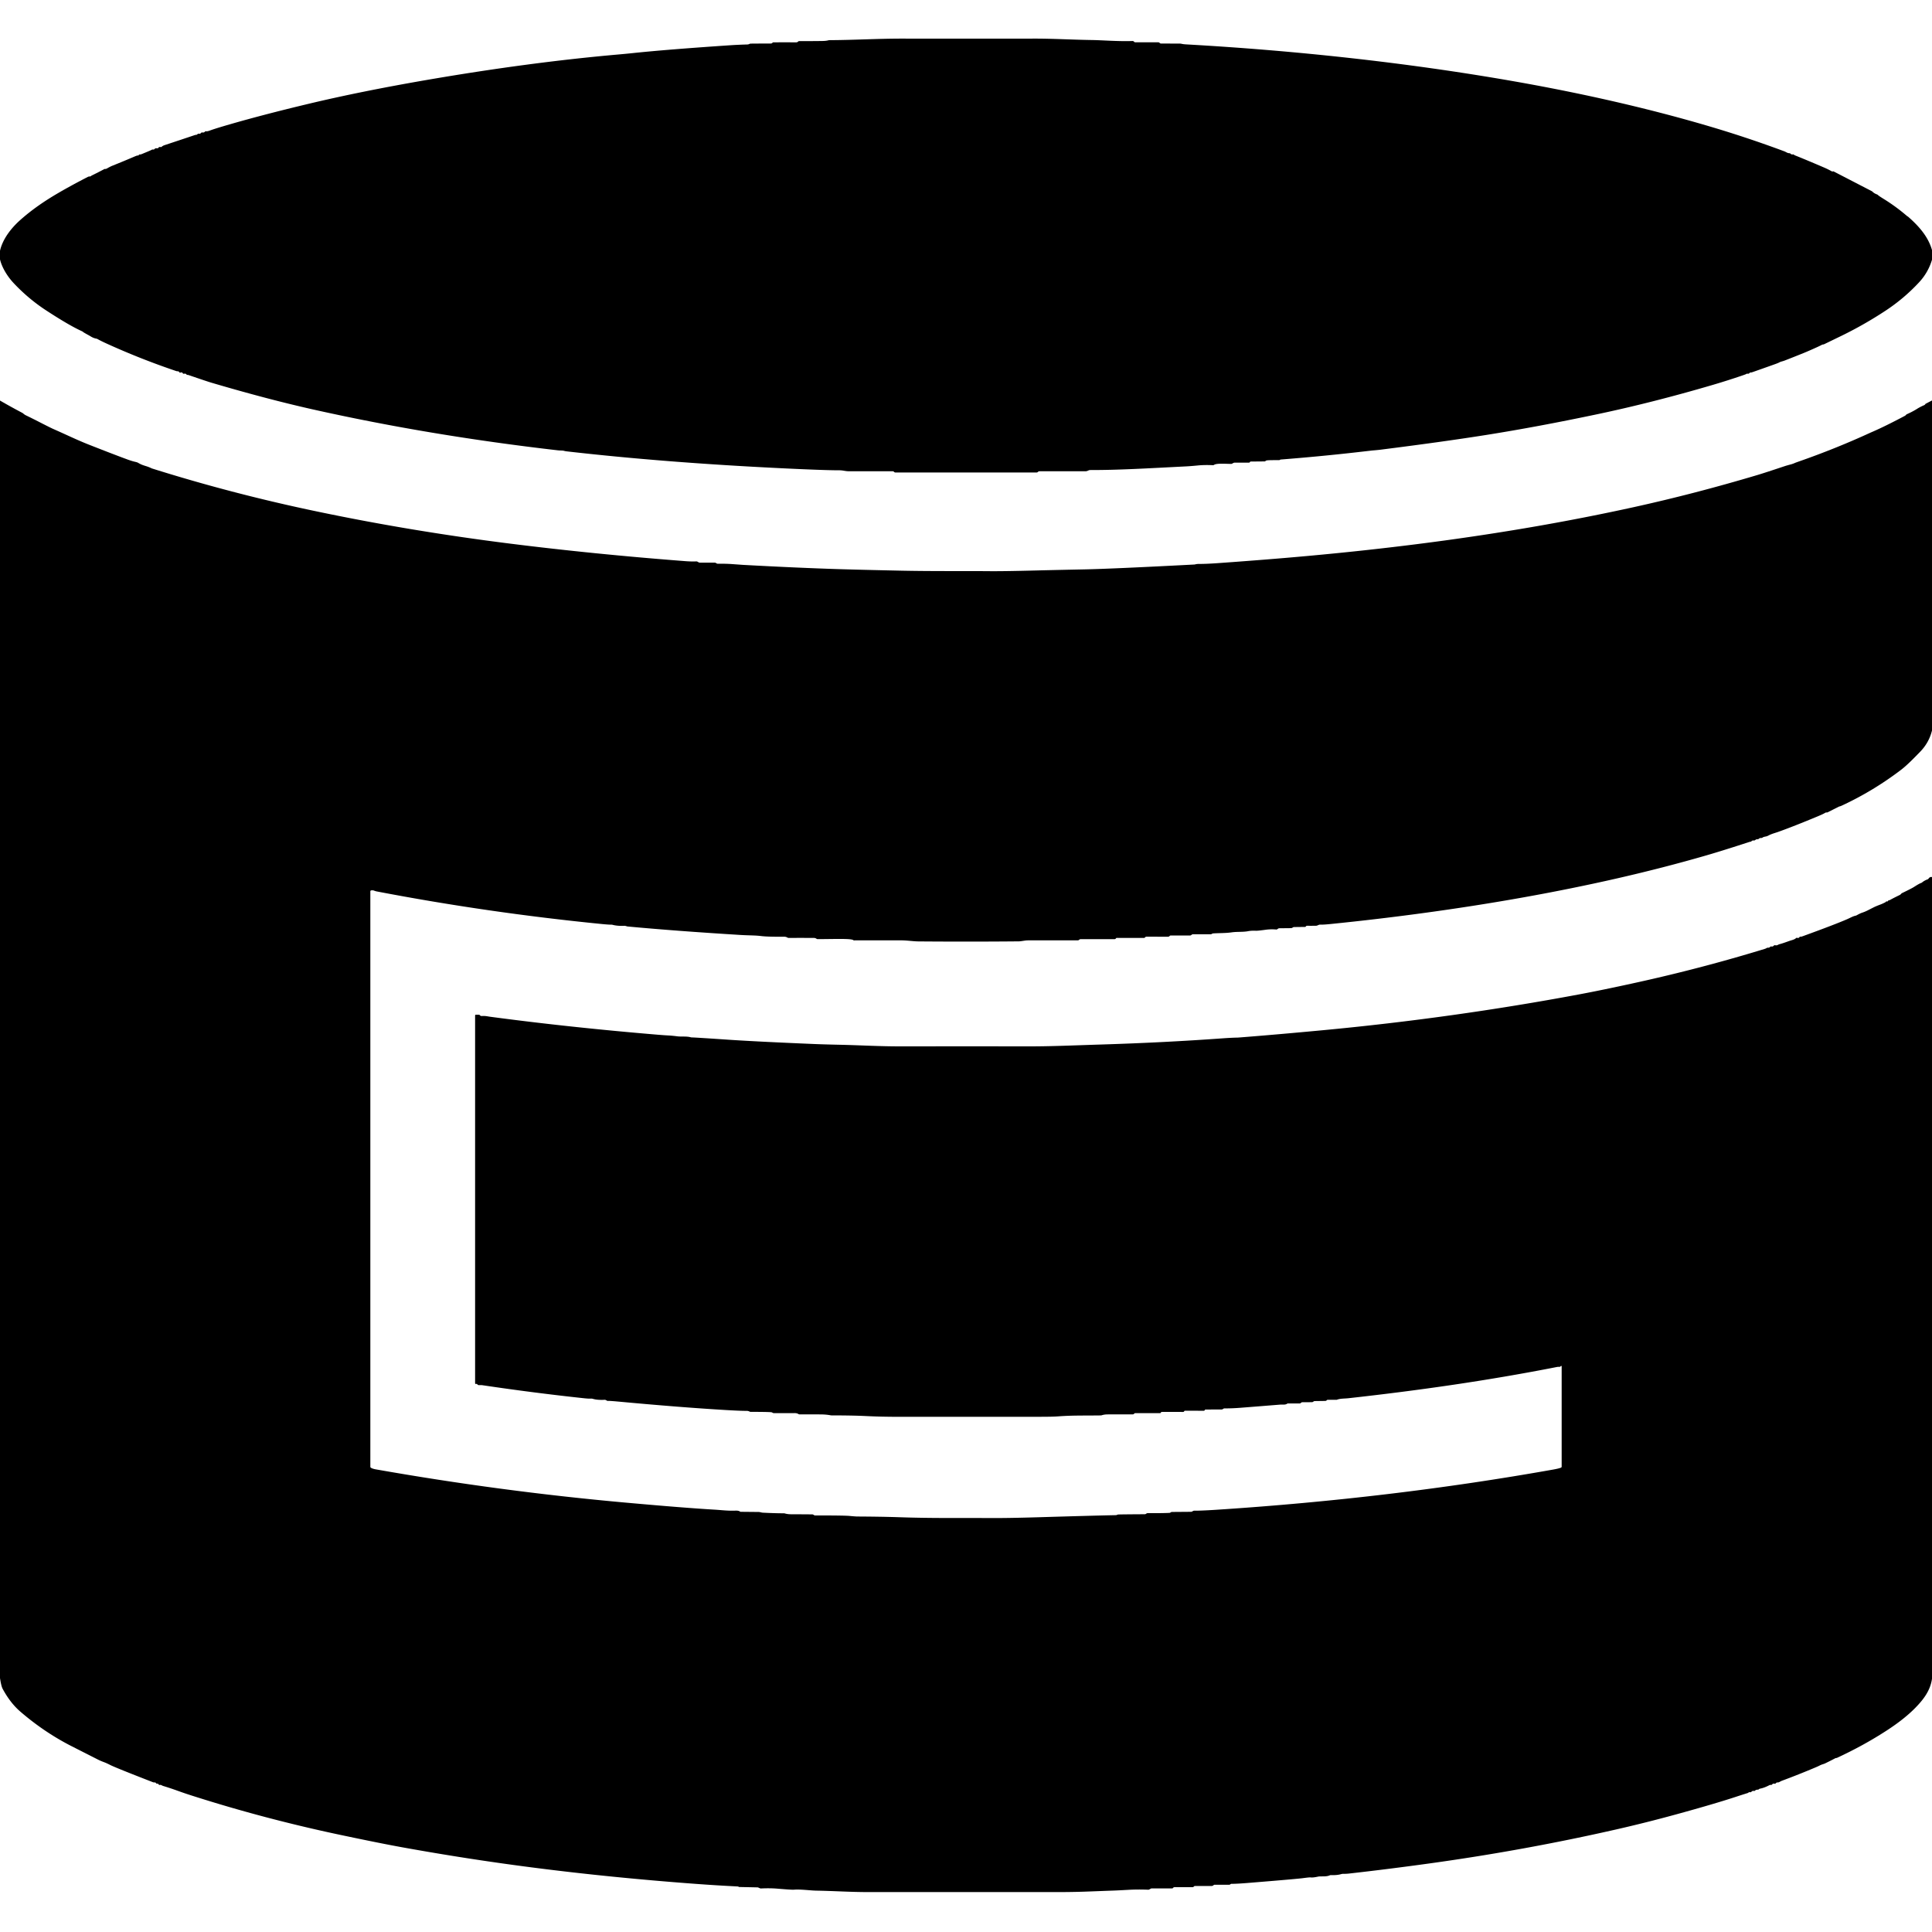 <?xml version="1.0" encoding="UTF-8" standalone="no"?>
<!DOCTYPE svg PUBLIC "-//W3C//DTD SVG 1.1//EN" "http://www.w3.org/Graphics/SVG/1.1/DTD/svg11.dtd">
<svg xmlns="http://www.w3.org/2000/svg" version="1.1" viewBox="0.00 0.00 1500.00 1500.00">
<path fill="#000000" d="
  M 1500.00 194.17
  L 1500.00 201.65
  Q 1497.05 211.58 1489.95 219.21
  Q 1478.27 231.79 1463.78 241.32
  Q 1447.51 252.02 1430.02 260.58
  Q 1428.05 261.54 1416.22 267.27
  A 1.88 1.81 -58.8 0 1 1415.66 267.42
  Q 1414.93 267.48 1414.28 267.83
  Q 1412.44 268.85 1405.55 271.87
  Q 1402.18 273.34 1400.50 274.02
  Q 1394.17 276.59 1385.66 279.91
  C 1383.85 280.62 1382.75 280.64 1381.40 281.40
  Q 1380.67 281.82 1378.30 282.67
  Q 1364.60 287.55 1361.03 288.79
  Q 1359.55 289.30 1359.22 289.23
  A 0.79 0.78 23.7 0 0 1358.41 289.54
  Q 1357.85 290.32 1356.57 290.13
  A 0.88 0.86 28.3 0 0 1355.84 290.34
  Q 1355.58 290.57 1352.58 291.59
  Q 1341.11 295.50 1329.79 298.83
  Q 1283.15 312.54 1239.72 321.69
  Q 1193.92 331.33 1154.43 337.61
  Q 1120.62 342.99 1071.77 349.15
  Q 1069.62 349.42 1065.25 349.78
  Q 1065.10 349.80 1058.72 350.53
  Q 1057.22 350.70 1051.24 351.38
  Q 1024.13 354.43 994.12 356.80
  A 0.10 0.10 0.0 0 0 994.05 356.83
  L 993.84 357.00
  A 1.08 1.04 24.3 0 1 993.22 357.22
  C 988.51 357.30 983.96 357.17 983.02 357.61
  Q 982.74 357.74 982.57 357.91
  A 1.09 1.06 -67.4 0 1 981.80 358.24
  L 971.05 358.34
  A 0.61 0.60 -73.5 0 0 970.54 358.62
  Q 970.48 358.71 970.28 358.94
  A 0.85 0.82 -68.0 0 1 969.67 359.21
  L 958.51 359.21
  A 1.79 1.78 -57.8 0 0 957.73 359.39
  L 956.43 360.05
  A 1.06 1.06 0.0 0 1 955.94 360.17
  C 951.51 360.14 944.54 359.57 942.63 360.90
  A 1.53 1.53 0.0 0 1 941.70 361.17
  Q 935.23 360.88 930.23 361.36
  Q 924.55 361.92 920.72 362.11
  C 889.14 363.72 868.41 364.97 846.41 364.94
  A 2.97 2.86 31.5 0 0 845.18 365.21
  Q 843.76 365.85 843.25 365.86
  Q 837.00 365.90 807.02 365.88
  A 1.59 1.57 -66.6 0 0 805.93 366.32
  Q 805.82 366.43 805.78 366.46
  A 1.35 1.32 -66.3 0 1 804.86 366.83
  L 695.12 366.83
  A 1.21 1.21 0.0 0 1 694.29 366.50
  Q 694.24 366.46 694.06 366.29
  A 1.56 1.54 66.2 0 0 693.00 365.87
  Q 673.68 365.90 658.76 365.87
  C 656.33 365.86 654.45 365.13 651.73 365.14
  Q 639.93 365.15 606.00 363.50
  Q 516.15 359.13 440.23 350.46
  Q 438.79 350.29 438.05 350.07
  C 436.59 349.64 435.24 349.88 433.17 349.64
  Q 333.93 338.22 243.50 318.00
  Q 208.04 310.07 164.34 297.18
  Q 160.75 296.12 147.62 291.61
  Q 145.76 290.97 145.65 291.03
  A 0.62 0.61 62.1 0 1 144.83 290.77
  Q 144.34 289.88 142.78 290.19
  A 0.85 0.84 69.8 0 1 141.89 289.77
  Q 141.38 288.83 140.16 289.27
  A 0.88 0.87 -25.6 0 1 139.13 288.91
  Q 138.75 288.29 138.17 288.27
  Q 137.29 288.25 136.86 288.10
  Q 109.66 278.93 83.26 266.96
  Q 78.24 264.68 75.68 263.22
  A 2.90 2.87 -25.7 0 0 74.81 262.92
  Q 72.58 262.54 70.42 261.19
  Q 69.62 260.69 68.87 260.29
  Q 64.97 258.17 64.56 257.78
  A 3.07 2.96 -9.8 0 0 63.69 257.19
  Q 53.79 252.74 35.70 240.91
  Q 22.08 232.00 10.67 219.88
  C 6.19 215.12 1.60 208.18 0.00 201.36
  L 0.00 194.75
  C 2.02 185.60 8.65 177.19 15.39 171.13
  C 24.38 163.05 34.53 156.07 45.44 149.73
  Q 55.67 143.78 68.40 137.25
  Q 68.84 137.02 69.70 137.01
  Q 70.42 137.00 70.93 136.42
  Q 76.42 133.73 81.14 131.21
  A 0.51 0.49 37.8 0 1 81.50 131.17
  Q 82.12 131.33 83.18 130.72
  Q 85.51 129.37 87.37 128.62
  Q 96.38 125.01 104.19 121.65
  Q 106.64 120.59 107.09 120.72
  A 0.51 0.50 20.3 0 0 107.69 120.45
  Q 107.97 119.84 108.86 119.91
  Q 109.25 119.95 110.00 119.64
  Q 117.39 116.63 117.94 116.22
  A 0.78 0.78 0.0 0 1 118.52 116.08
  Q 119.74 116.26 120.24 115.47
  A 0.73 0.71 15.8 0 1 120.85 115.14
  L 122.27 115.14
  A 0.82 0.81 -74.3 0 0 122.97 114.74
  Q 123.46 113.93 124.71 114.17
  A 1.01 1.00 -61.8 0 0 125.61 113.89
  Q 126.32 113.18 127.89 112.66
  Q 141.56 108.13 150.24 105.21
  Q 151.80 104.68 152.06 104.70
  Q 152.81 104.76 153.35 104.14
  Q 153.77 103.66 154.92 103.84
  A 0.89 0.87 24.8 0 0 155.73 103.55
  L 155.99 103.27
  A 1.32 1.29 -64.4 0 1 157.17 102.84
  Q 158.43 103.04 159.05 102.27
  A 0.97 0.97 0.0 0 1 159.97 101.93
  Q 160.92 102.09 162.85 101.38
  Q 167.07 99.81 178.50 96.51
  Q 204.68 88.94 239.32 80.66
  Q 279.94 70.95 331.03 62.13
  Q 410.70 48.39 480.53 42.26
  Q 486.11 41.77 491.52 41.20
  Q 517.17 38.49 566.71 35.15
  Q 573.46 34.70 580.27 34.53
  A 3.54 3.41 -56.9 0 0 581.58 34.23
  Q 582.40 33.87 582.75 33.87
  Q 589.48 33.80 598.50 33.79
  Q 599.28 33.78 599.79 33.18
  A 0.88 0.87 20.3 0 1 600.45 32.88
  Q 608.74 32.83 618.02 32.88
  Q 619.12 32.89 619.76 32.20
  A 0.94 0.94 0.0 0 1 620.45 31.90
  Q 630.55 31.96 638.74 31.82
  Q 641.36 31.78 643.10 31.31
  A 4.11 3.91 -50.9 0 1 644.11 31.18
  C 663.29 31.10 680.96 29.97 700.66 29.98
  Q 795.92 30.03 800.46 29.99
  C 815.73 29.84 832.20 30.86 847.58 31.07
  C 855.91 31.19 868.62 32.26 879.22 31.84
  A 1.52 1.51 -24.0 0 1 880.35 32.27
  L 880.61 32.52
  A 1.26 1.24 -23.0 0 0 881.47 32.86
  L 899.36 32.86
  A 1.25 1.23 66.4 0 1 900.21 33.20
  Q 900.37 33.34 900.44 33.41
  A 1.56 1.53 -23.6 0 0 901.48 33.81
  L 916.00 33.83
  A 3.20 0.25 13.4 0 1 918.00 34.14
  Q 919.03 34.36 921.25 34.48
  C 1005.61 39.24 1091.52 48.52 1173.05 62.71
  C 1223.10 71.42 1275.80 82.95 1326.80 97.98
  Q 1356.37 106.70 1385.22 117.44
  C 1386.89 118.06 1387.70 118.94 1389.29 118.95
  A 1.24 1.24 0.0 0 1 1390.18 119.35
  Q 1390.83 120.05 1392.04 119.89
  A 0.97 0.97 0.0 0 1 1392.93 120.23
  Q 1393.09 120.43 1394.03 120.80
  Q 1402.18 124.04 1416.37 130.14
  Q 1419.25 131.37 1422.25 133.06
  Q 1422.55 133.22 1423.28 133.04
  A 0.44 0.38 48.8 0 1 1423.58 133.08
  L 1453.17 148.38
  A 2.79 2.78 -8.3 0 1 1453.90 148.92
  Q 1455.06 150.11 1457.31 150.96
  A 2.23 2.19 -11.0 0 1 1458.14 151.51
  Q 1458.75 152.14 1462.19 154.26
  Q 1472.05 160.34 1480.57 167.70
  Q 1480.78 167.88 1480.98 167.97
  Q 1481.28 168.10 1481.38 168.19
  C 1489.69 175.45 1497.08 183.72 1500.00 194.17
  Z"
/>
<path fill="#000000" d="
  M 1500.00 310.91
  L 1500.00 567.15
  Q 1497.69 576.65 1490.60 583.88
  C 1487.13 587.41 1481.06 593.82 1475.88 597.76
  Q 1454.33 614.16 1429.98 625.47
  Q 1429.08 625.89 1428.51 626.03
  A 1.63 0.15 -12.7 0 0 1427.58 626.33
  L 1418.92 630.70
  A 1.20 1.12 32.2 0 1 1418.34 630.81
  Q 1418.06 630.78 1418.05 630.78
  A 1.79 1.78 -61.1 0 0 1417.09 631.06
  Q 1415.55 632.02 1411.48 633.72
  Q 1392.37 641.69 1380.35 645.96
  Q 1379.79 646.16 1377.57 646.86
  Q 1374.91 647.71 1373.41 648.50
  Q 1371.91 649.30 1370.97 649.45
  Q 1369.11 649.77 1368.55 650.22
  C 1367.69 650.92 1366.52 650.40 1366.01 650.88
  Q 1365.17 651.68 1364.29 651.62
  C 1362.90 651.54 1362.85 652.70 1361.53 652.55
  Q 1360.46 652.44 1359.76 653.21
  A 0.91 0.89 -70.3 0 1 1359.14 653.51
  Q 1358.67 653.54 1358.28 653.66
  Q 1337.00 660.59 1324.87 664.10
  Q 1291.67 673.72 1255.53 681.97
  Q 1185.31 698.00 1104.73 708.94
  Q 1069.93 713.67 1033.11 717.40
  Q 1027.24 718.00 1025.00 717.87
  Q 1024.31 717.83 1022.99 718.45
  A 3.03 3.03 0.0 0 1 1021.79 718.74
  Q 1019.16 718.81 1014.77 718.77
  Q 1014.50 718.77 1014.21 718.93
  Q 1013.95 719.08 1013.91 719.20
  A 0.72 0.72 0.0 0 1 1013.24 719.66
  L 1004.78 719.76
  A 1.88 1.80 26.4 0 0 1003.72 720.09
  Q 1003.47 720.26 1003.45 720.28
  A 2.29 2.24 28.8 0 1 1002.27 720.61
  L 993.29 720.70
  A 1.91 1.90 26.7 0 0 992.22 721.05
  L 991.63 721.48
  A 1.00 1.00 0.0 0 1 990.96 721.67
  Q 986.66 721.31 982.80 721.84
  Q 976.62 722.69 975.17 722.63
  Q 971.47 722.49 969.19 722.94
  C 965.16 723.75 960.57 723.27 956.41 723.86
  C 951.40 724.58 947.26 724.35 941.75 724.71
  Q 941.47 724.72 940.72 725.16
  A 1.39 1.35 -59.9 0 1 940.01 725.36
  L 926.18 725.36
  A 1.41 1.38 26.0 0 0 925.34 725.64
  L 924.90 725.97
  A 1.66 1.66 0.0 0 1 923.88 726.32
  L 908.92 726.32
  A 1.12 1.10 20.2 0 0 908.08 726.70
  Q 907.92 726.89 907.90 726.90
  A 1.77 1.72 25.2 0 1 906.82 727.27
  L 890.17 727.25
  A 1.67 1.66 25.0 0 0 889.11 727.63
  Q 888.91 727.80 888.86 727.92
  A 0.48 0.47 -77.2 0 1 888.43 728.20
  L 867.12 728.18
  A 0.87 0.87 0.0 0 0 866.40 728.56
  Q 866.28 728.74 866.22 728.81
  A 1.14 1.12 22.3 0 1 865.42 729.14
  L 839.18 729.14
  A 2.09 2.08 -61.5 0 0 838.04 729.48
  Q 837.99 729.52 837.90 729.61
  A 1.64 1.63 22.0 0 1 836.73 730.10
  Q 816.86 730.06 798.01 730.10
  C 795.70 730.11 793.02 730.85 791.00 730.87
  Q 752.66 731.23 713.10 730.91
  C 708.91 730.88 704.38 730.09 699.75 730.09
  Q 663.46 730.09 663.44 730.10
  A 0.89 0.89 0.0 0 1 662.57 729.94
  C 660.91 728.49 646.99 729.14 634.76 729.13
  A 1.39 1.37 63.2 0 1 633.93 728.85
  Q 633.10 728.21 631.76 728.20
  Q 626.10 728.17 612.28 728.19
  A 1.89 1.81 59.2 0 1 611.34 727.93
  Q 610.21 727.25 608.77 727.26
  Q 596.07 727.39 590.95 726.75
  C 586.09 726.15 581.68 726.31 575.13 725.91
  Q 524.64 722.81 487.34 719.32
  A 3.65 3.27 -29.7 0 1 486.55 719.15
  Q 485.46 718.78 484.76 718.81
  Q 479.41 719.04 475.59 718.03
  A 4.17 4.14 -38.5 0 0 474.41 717.90
  Q 472.80 717.95 467.07 717.39
  Q 378.80 708.64 292.43 692.09
  Q 291.67 691.95 290.43 691.48
  Q 289.30 691.06 288.07 691.33
  A 0.69 0.69 0.0 0 0 287.53 692.00
  L 287.53 1138.74
  A 0.97 0.95 -74.1 0 0 287.97 1139.55
  Q 289.22 1140.35 291.74 1140.80
  Q 388.24 1157.84 485.47 1166.60
  Q 531.04 1170.70 554.93 1172.10
  C 559.91 1172.39 565.22 1173.11 571.01 1172.85
  Q 573.40 1172.74 574.55 1173.57
  A 1.04 1.04 0.0 0 0 575.15 1173.76
  L 588.93 1173.89
  A 5.68 5.34 -36.5 0 1 590.03 1174.02
  Q 591.66 1174.41 592.25 1174.44
  Q 601.51 1174.91 608.52 1174.92
  A 3.19 2.94 -34.3 0 1 609.41 1175.05
  Q 611.41 1175.66 614.26 1175.67
  Q 627.47 1175.71 630.74 1175.78
  A 1.56 1.55 65.3 0 1 631.65 1176.12
  C 632.03 1176.42 632.55 1176.60 633.00 1176.60
  Q 655.61 1176.57 659.74 1176.98
  Q 661.16 1177.12 662.58 1177.23
  Q 664.86 1177.41 665.42 1177.41
  Q 684.52 1177.51 697.80 1177.96
  C 723.37 1178.85 744.34 1178.46 768.73 1178.61
  Q 782.81 1178.69 807.26 1177.96
  Q 848.88 1176.71 866.32 1176.36
  A 2.28 2.25 32.2 0 0 867.18 1176.17
  Q 867.87 1175.86 868.29 1175.85
  Q 871.13 1175.74 888.74 1175.64
  A 1.88 1.86 -62.1 0 0 889.80 1175.31
  Q 889.91 1175.24 890.00 1175.17
  A 1.58 1.57 -64.1 0 1 891.03 1174.81
  Q 902.65 1174.87 908.01 1174.59
  Q 908.43 1174.57 909.08 1174.13
  A 1.41 1.40 27.5 0 1 909.88 1173.88
  L 924.80 1173.76
  A 1.12 1.03 29.0 0 0 925.30 1173.64
  L 926.58 1173.00
  A 0.96 0.92 -57.4 0 1 927.00 1172.90
  Q 932.51 1172.95 944.26 1172.19
  Q 1080.05 1163.37 1205.99 1140.94
  Q 1210.34 1140.16 1211.96 1139.47
  A 0.84 0.84 0.0 0 0 1212.47 1138.70
  L 1212.47 1060.84
  A 0.36 0.35 64.8 0 0 1211.84 1060.61
  Q 1211.18 1061.39 1210.20 1061.21
  Q 1209.81 1061.13 1208.33 1061.42
  C 1155.01 1071.90 1101.25 1079.56 1046.99 1085.57
  C 1043.68 1085.94 1040.62 1085.72 1037.96 1086.76
  A 0.70 0.65 33.0 0 1 1037.73 1086.80
  L 1030.84 1086.80
  A 0.98 0.93 -65.4 0 0 1030.19 1087.06
  L 1029.95 1087.28
  A 1.50 1.49 -66.8 0 1 1028.96 1087.68
  L 1020.74 1087.79
  A 1.53 1.50 -64.0 0 0 1019.84 1088.11
  Q 1019.75 1088.18 1019.54 1088.32
  A 1.78 1.76 26.9 0 1 1018.51 1088.65
  L 1011.23 1088.69
  A 1.84 1.81 25.9 0 0 1010.17 1089.05
  Q 1010.08 1089.12 1009.90 1089.31
  A 1.09 1.09 0.0 0 1 1009.12 1089.64
  L 999.93 1089.64
  A 1.04 1.04 0.0 0 0 999.33 1089.83
  C 997.89 1090.90 995.45 1090.42 994.07 1090.53
  Q 979.31 1091.72 962.78 1093.02
  Q 956.33 1093.52 950.68 1093.47
  A 1.52 1.49 -64.5 0 0 949.72 1093.82
  Q 949.69 1093.84 949.67 1093.86
  A 2.24 2.22 26.1 0 1 948.31 1094.32
  L 935.81 1094.35
  A 0.28 0.27 -81.3 0 0 935.55 1094.55
  Q 935.50 1094.74 935.47 1094.80
  A 1.09 1.08 -73.9 0 1 934.55 1095.31
  L 920.07 1095.28
  A 0.76 0.76 0.0 0 0 919.42 1095.65
  Q 919.38 1095.73 919.25 1095.91
  A 0.71 0.70 -72.7 0 1 918.67 1096.22
  L 902.07 1096.21
  A 0.79 0.78 18.1 0 0 901.41 1096.54
  Q 901.41 1096.55 901.28 1096.76
  A 0.81 0.80 14.6 0 1 900.58 1097.16
  L 881.45 1097.16
  A 1.17 1.14 -70.7 0 0 880.54 1097.61
  Q 880.53 1097.63 880.51 1097.65
  A 1.32 1.30 19.5 0 1 879.50 1098.12
  Q 869.67 1098.09 860.00 1098.14
  Q 857.43 1098.15 855.43 1098.79
  A 3.08 2.91 34.6 0 1 854.52 1098.93
  C 840.88 1099.12 833.03 1098.81 821.35 1099.68
  Q 817.44 1099.97 808.50 1099.98
  Q 786.17 1100.00 698.76 1100.01
  Q 684.13 1100.02 672.25 1099.42
  Q 661.84 1098.91 645.71 1098.91
  A 4.59 4.14 47.9 0 1 644.83 1098.82
  Q 641.40 1098.18 637.25 1098.15
  Q 630.63 1098.08 620.80 1098.12
  A 1.70 1.70 0.0 0 1 619.88 1097.85
  Q 618.69 1097.10 616.77 1097.14
  Q 613.94 1097.20 600.77 1097.14
  A 1.69 1.67 -28.4 0 1 599.87 1096.88
  Q 599.20 1096.46 598.75 1096.43
  Q 595.51 1096.17 582.85 1096.16
  A 2.09 1.97 57.9 0 1 581.88 1095.91
  Q 580.98 1095.40 579.75 1095.40
  Q 574.61 1095.41 562.74 1094.70
  Q 527.96 1092.63 480.34 1088.21
  Q 472.85 1087.52 472.01 1087.69
  Q 471.69 1087.76 470.43 1087.05
  A 1.83 1.82 58.3 0 0 469.42 1086.81
  Q 463.80 1087.10 460.31 1086.06
  A 4.20 4.15 51.5 0 0 458.80 1085.88
  Q 457.04 1085.99 453.44 1085.60
  Q 414.12 1081.37 374.50 1075.47
  Q 373.70 1075.35 371.72 1075.40
  A 1.30 1.29 -17.1 0 1 370.62 1074.82
  Q 370.29 1074.30 369.53 1074.50
  A 0.53 0.53 0.0 0 1 368.87 1073.99
  L 368.87 788.41
  A 0.59 0.58 -0.0 0 1 369.46 787.83
  L 371.84 787.83
  A 0.88 0.87 -18.1 0 1 372.54 788.18
  Q 373.08 788.92 374.25 788.83
  C 376.84 788.63 378.55 789.14 380.75 789.43
  Q 443.27 797.75 511.16 803.39
  Q 515.90 803.78 518.57 803.91
  Q 521.70 804.06 525.91 804.60
  C 529.15 805.01 533.07 804.42 536.30 805.34
  A 2.57 2.42 51.9 0 0 537.03 805.45
  Q 539.87 805.49 565.25 807.21
  Q 587.06 808.69 632.57 810.59
  Q 639.22 810.87 651.44 811.14
  C 666.77 811.46 682.56 812.41 698.67 812.40
  Q 760.42 812.35 796.96 812.41
  C 815.92 812.44 830.43 811.73 855.26 810.95
  Q 903.79 809.44 948.73 806.20
  Q 956.00 805.67 960.80 805.59
  Q 961.11 805.59 963.59 805.39
  Q 990.81 803.26 1026.94 799.87
  Q 1128.21 790.34 1226.10 772.03
  C 1242.70 768.93 1263.77 764.41 1278.56 761.06
  Q 1324.94 750.56 1370.20 736.70
  Q 1371.04 736.44 1371.47 736.13
  A 1.63 1.61 -62.2 0 1 1372.45 735.82
  Q 1373.74 735.86 1374.35 735.15
  A 0.97 0.96 26.3 0 1 1375.28 734.84
  Q 1376.37 735.09 1377.12 734.25
  A 1.22 1.20 -62.2 0 1 1378.29 733.88
  C 1379.97 734.26 1380.44 733.33 1381.58 733.07
  Q 1383.25 732.69 1388.09 730.96
  Q 1389.97 730.29 1390.89 730.03
  Q 1393.49 729.29 1394.37 728.39
  A 0.94 0.93 29.4 0 1 1395.28 728.14
  Q 1396.54 728.48 1397.09 727.61
  A 0.82 0.81 -67.2 0 1 1397.96 727.25
  Q 1398.35 727.35 1399.78 726.83
  Q 1425.07 717.63 1434.37 713.55
  C 1436.87 712.45 1438.61 711.36 1440.58 710.97
  A 3.28 3.11 23.3 0 0 1441.50 710.63
  Q 1444.28 709.10 1445.61 708.67
  C 1449.16 707.50 1450.78 706.40 1455.30 704.18
  Q 1456.63 703.53 1459.64 702.39
  Q 1461.85 701.56 1463.94 700.43
  Q 1464.43 699.71 1465.09 699.87
  A 0.68 0.67 -70.9 0 0 1465.88 699.48
  Q 1466.14 698.87 1466.77 698.94
  A 0.55 0.53 -54.9 0 0 1467.13 698.87
  Q 1470.04 697.24 1474.94 694.87
  Q 1475.52 694.60 1476.07 693.93
  A 2.09 1.96 -81.3 0 1 1476.76 693.39
  Q 1484.16 689.84 1486.09 688.59
  Q 1490.01 686.05 1491.45 685.58
  A 2.88 2.88 0.0 0 0 1492.34 685.08
  Q 1494.14 683.60 1496.59 682.72
  A 1.49 1.47 7.3 0 0 1497.31 682.17
  Q 1498.42 680.55 1500.00 680.96
  L 1500.00 1303.39
  C 1498.70 1312.41 1493.65 1319.20 1487.13 1325.88
  Q 1478.69 1334.53 1465.12 1343.38
  Q 1447.05 1355.15 1426.33 1364.75
  Q 1426.06 1364.88 1425.58 1364.93
  Q 1425.13 1364.98 1424.82 1365.14
  Q 1421.01 1367.17 1416.78 1369.20
  Q 1416.46 1369.36 1414.62 1369.95
  Q 1413.84 1370.20 1412.53 1370.87
  Q 1411.60 1371.35 1409.58 1372.21
  Q 1396.45 1377.76 1383.30 1382.64
  C 1382.12 1383.08 1381.24 1383.97 1380.14 1383.88
  A 1.49 1.48 -65.8 0 0 1378.91 1384.35
  Q 1378.88 1384.38 1378.86 1384.42
  A 1.31 1.31 0.0 0 1 1377.55 1384.85
  Q 1376.52 1384.60 1375.96 1385.36
  A 1.13 1.13 0.0 0 1 1375.00 1385.81
  Q 1374.90 1385.81 1374.75 1385.80
  A 1.88 1.80 32.3 0 0 1373.76 1386.00
  Q 1369.88 1388.01 1367.04 1388.59
  Q 1365.78 1388.85 1365.53 1389.18
  A 0.80 0.79 -71.0 0 1 1364.90 1389.49
  Q 1363.30 1389.49 1362.64 1390.21
  A 0.95 0.94 -62.6 0 1 1361.77 1390.49
  Q 1360.57 1390.26 1359.73 1391.20
  Q 1359.37 1391.59 1358.80 1391.48
  C 1357.70 1391.26 1357.53 1391.92 1356.89 1392.12
  Q 1352.98 1393.32 1347.51 1395.12
  Q 1330.92 1400.58 1301.48 1408.65
  Q 1277.95 1415.10 1254.99 1420.33
  Q 1184.02 1436.49 1110.25 1446.71
  Q 1078.59 1451.10 1047.60 1454.60
  Q 1045.13 1454.88 1043.09 1454.83
  A 6.10 6.08 37.2 0 0 1041.23 1455.08
  Q 1038.04 1456.00 1033.30 1455.84
  A 2.34 2.29 32.9 0 0 1032.31 1456.04
  C 1029.58 1457.28 1025.46 1456.55 1023.36 1457.00
  Q 1019.32 1457.87 1017.58 1457.62
  Q 1016.70 1457.50 1011.74 1458.17
  Q 1006.57 1458.86 968.44 1461.95
  Q 959.88 1462.64 956.01 1462.60
  Q 955.69 1462.60 955.15 1463.04
  A 1.30 1.23 24.5 0 1 954.36 1463.31
  L 943.02 1463.31
  A 1.11 1.07 24.3 0 0 942.32 1463.56
  L 941.94 1463.86
  A 1.73 1.71 -64.6 0 1 940.84 1464.26
  L 927.88 1464.26
  A 1.29 1.28 -68.1 0 0 926.95 1464.66
  Q 926.77 1464.85 926.76 1464.86
  A 1.48 1.47 -64.7 0 1 925.82 1465.20
  L 912.01 1465.18
  A 1.70 1.67 23.3 0 0 910.87 1465.62
  Q 910.64 1465.83 910.64 1465.85
  A 0.45 0.45 0.0 0 1 910.22 1466.14
  L 894.19 1466.15
  A 1.33 1.30 -57.7 0 0 893.60 1466.29
  L 891.98 1467.11
  A 0.76 0.74 33.2 0 1 891.62 1467.18
  Q 883.71 1466.83 876.02 1467.26
  Q 867.63 1467.73 865.23 1467.81
  C 845.01 1468.52 838.07 1469.03 819.58 1469.01
  Q 797.38 1468.98 674.47 1469.01
  C 660.24 1469.01 648.06 1468.15 633.62 1467.88
  C 628.99 1467.79 621.22 1466.70 616.41 1467.15
  Q 614.83 1467.30 603.61 1466.35
  Q 597.68 1465.86 590.74 1466.20
  Q 590.29 1466.23 588.74 1465.49
  A 1.35 1.32 -30.5 0 0 588.21 1465.36
  L 573.92 1465.06
  A 0.34 0.23 -22.1 0 1 573.78 1465.03
  L 573.33 1464.81
  A 1.94 1.91 58.4 0 0 572.64 1464.64
  Q 556.54 1463.85 539.58 1462.59
  Q 473.43 1457.67 412.82 1449.84
  Q 362.68 1443.37 311.81 1434.15
  Q 294.58 1431.02 263.95 1424.54
  Q 205.14 1412.08 148.86 1394.07
  Q 143.19 1392.26 138.06 1390.40
  Q 132.39 1388.35 126.89 1386.68
  A 7.11 6.88 -21.1 0 1 125.59 1386.13
  Q 124.73 1385.65 124.16 1385.81
  A 0.88 0.88 0.0 0 1 123.14 1385.39
  Q 122.79 1384.78 122.18 1384.84
  Q 121.38 1384.93 120.98 1384.27
  Q 120.73 1383.85 119.98 1383.87
  Q 119.23 1383.89 118.79 1383.72
  Q 89.60 1372.40 85.46 1370.27
  Q 82.76 1368.89 80.83 1368.17
  Q 78.11 1367.17 76.20 1366.20
  Q 56.82 1356.37 55.73 1355.81
  Q 34.58 1345.07 15.84 1328.94
  Q 7.96 1322.17 2.06 1311.19
  Q 0.94 1309.11 0.00 1302.84
  L 0.00 310.99
  Q 8.51 315.92 17.13 320.45
  C 18.08 320.95 18.74 321.80 19.93 322.37
  Q 25.73 325.19 30.69 327.74
  Q 39.20 332.11 41.44 333.09
  C 52.97 338.18 59.94 341.65 69.11 345.26
  Q 87.78 352.62 98.81 356.68
  Q 102.09 357.89 104.51 358.46
  Q 106.52 358.92 107.00 359.20
  Q 109.12 360.45 110.78 361.05
  Q 112.11 361.52 113.11 361.82
  Q 115.45 362.51 117.50 363.51
  A 4.17 4.16 66.9 0 0 118.12 363.76
  Q 179.21 382.96 242.44 396.34
  Q 317.37 412.20 396.39 422.11
  Q 461.28 430.25 532.25 435.69
  Q 536.75 436.04 540.51 435.88
  A 2.20 2.16 -28.2 0 1 541.85 436.27
  Q 541.98 436.36 542.65 436.70
  A 1.15 1.13 -31.4 0 0 543.16 436.82
  L 555.04 436.82
  A 0.82 0.75 -28.9 0 1 555.41 436.91
  L 556.64 437.55
  A 1.43 1.38 57.4 0 0 557.27 437.70
  Q 563.14 437.58 568.69 437.98
  Q 576.72 438.56 576.74 438.56
  Q 618.83 440.86 651.03 441.87
  Q 667.09 442.37 699.11 443.05
  C 724.36 443.58 748.00 443.28 768.76 443.46
  Q 779.99 443.55 805.40 442.89
  Q 816.47 442.60 842.01 442.07
  Q 863.44 441.63 927.30 438.29
  A 3.13 3.05 -53.9 0 0 927.95 438.18
  Q 929.20 437.85 930.50 437.85
  Q 936.26 437.86 944.52 437.29
  Q 958.79 436.30 980.55 434.59
  C 1078.04 426.92 1173.71 414.55 1268.03 393.84
  Q 1315.54 383.40 1364.53 368.78
  Q 1369.90 367.18 1385.75 361.89
  Q 1387.07 361.45 1390.54 360.52
  Q 1392.07 360.11 1393.68 359.38
  Q 1394.07 359.20 1396.80 358.24
  Q 1425.21 348.31 1451.66 336.17
  Q 1452.25 335.89 1453.98 335.15
  Q 1463.63 330.97 1478.95 322.85
  Q 1479.37 322.62 1479.68 322.28
  Q 1480.16 321.74 1480.38 321.64
  Q 1484.84 319.67 1488.41 317.42
  Q 1490.88 315.86 1493.91 314.57
  A 1.93 1.85 -82.3 0 0 1494.69 313.95
  Q 1494.78 313.82 1494.85 313.72
  A 0.92 0.86 1.7 0 1 1495.20 313.41
  L 1500.00 310.91
  Z"
/>
</svg>
